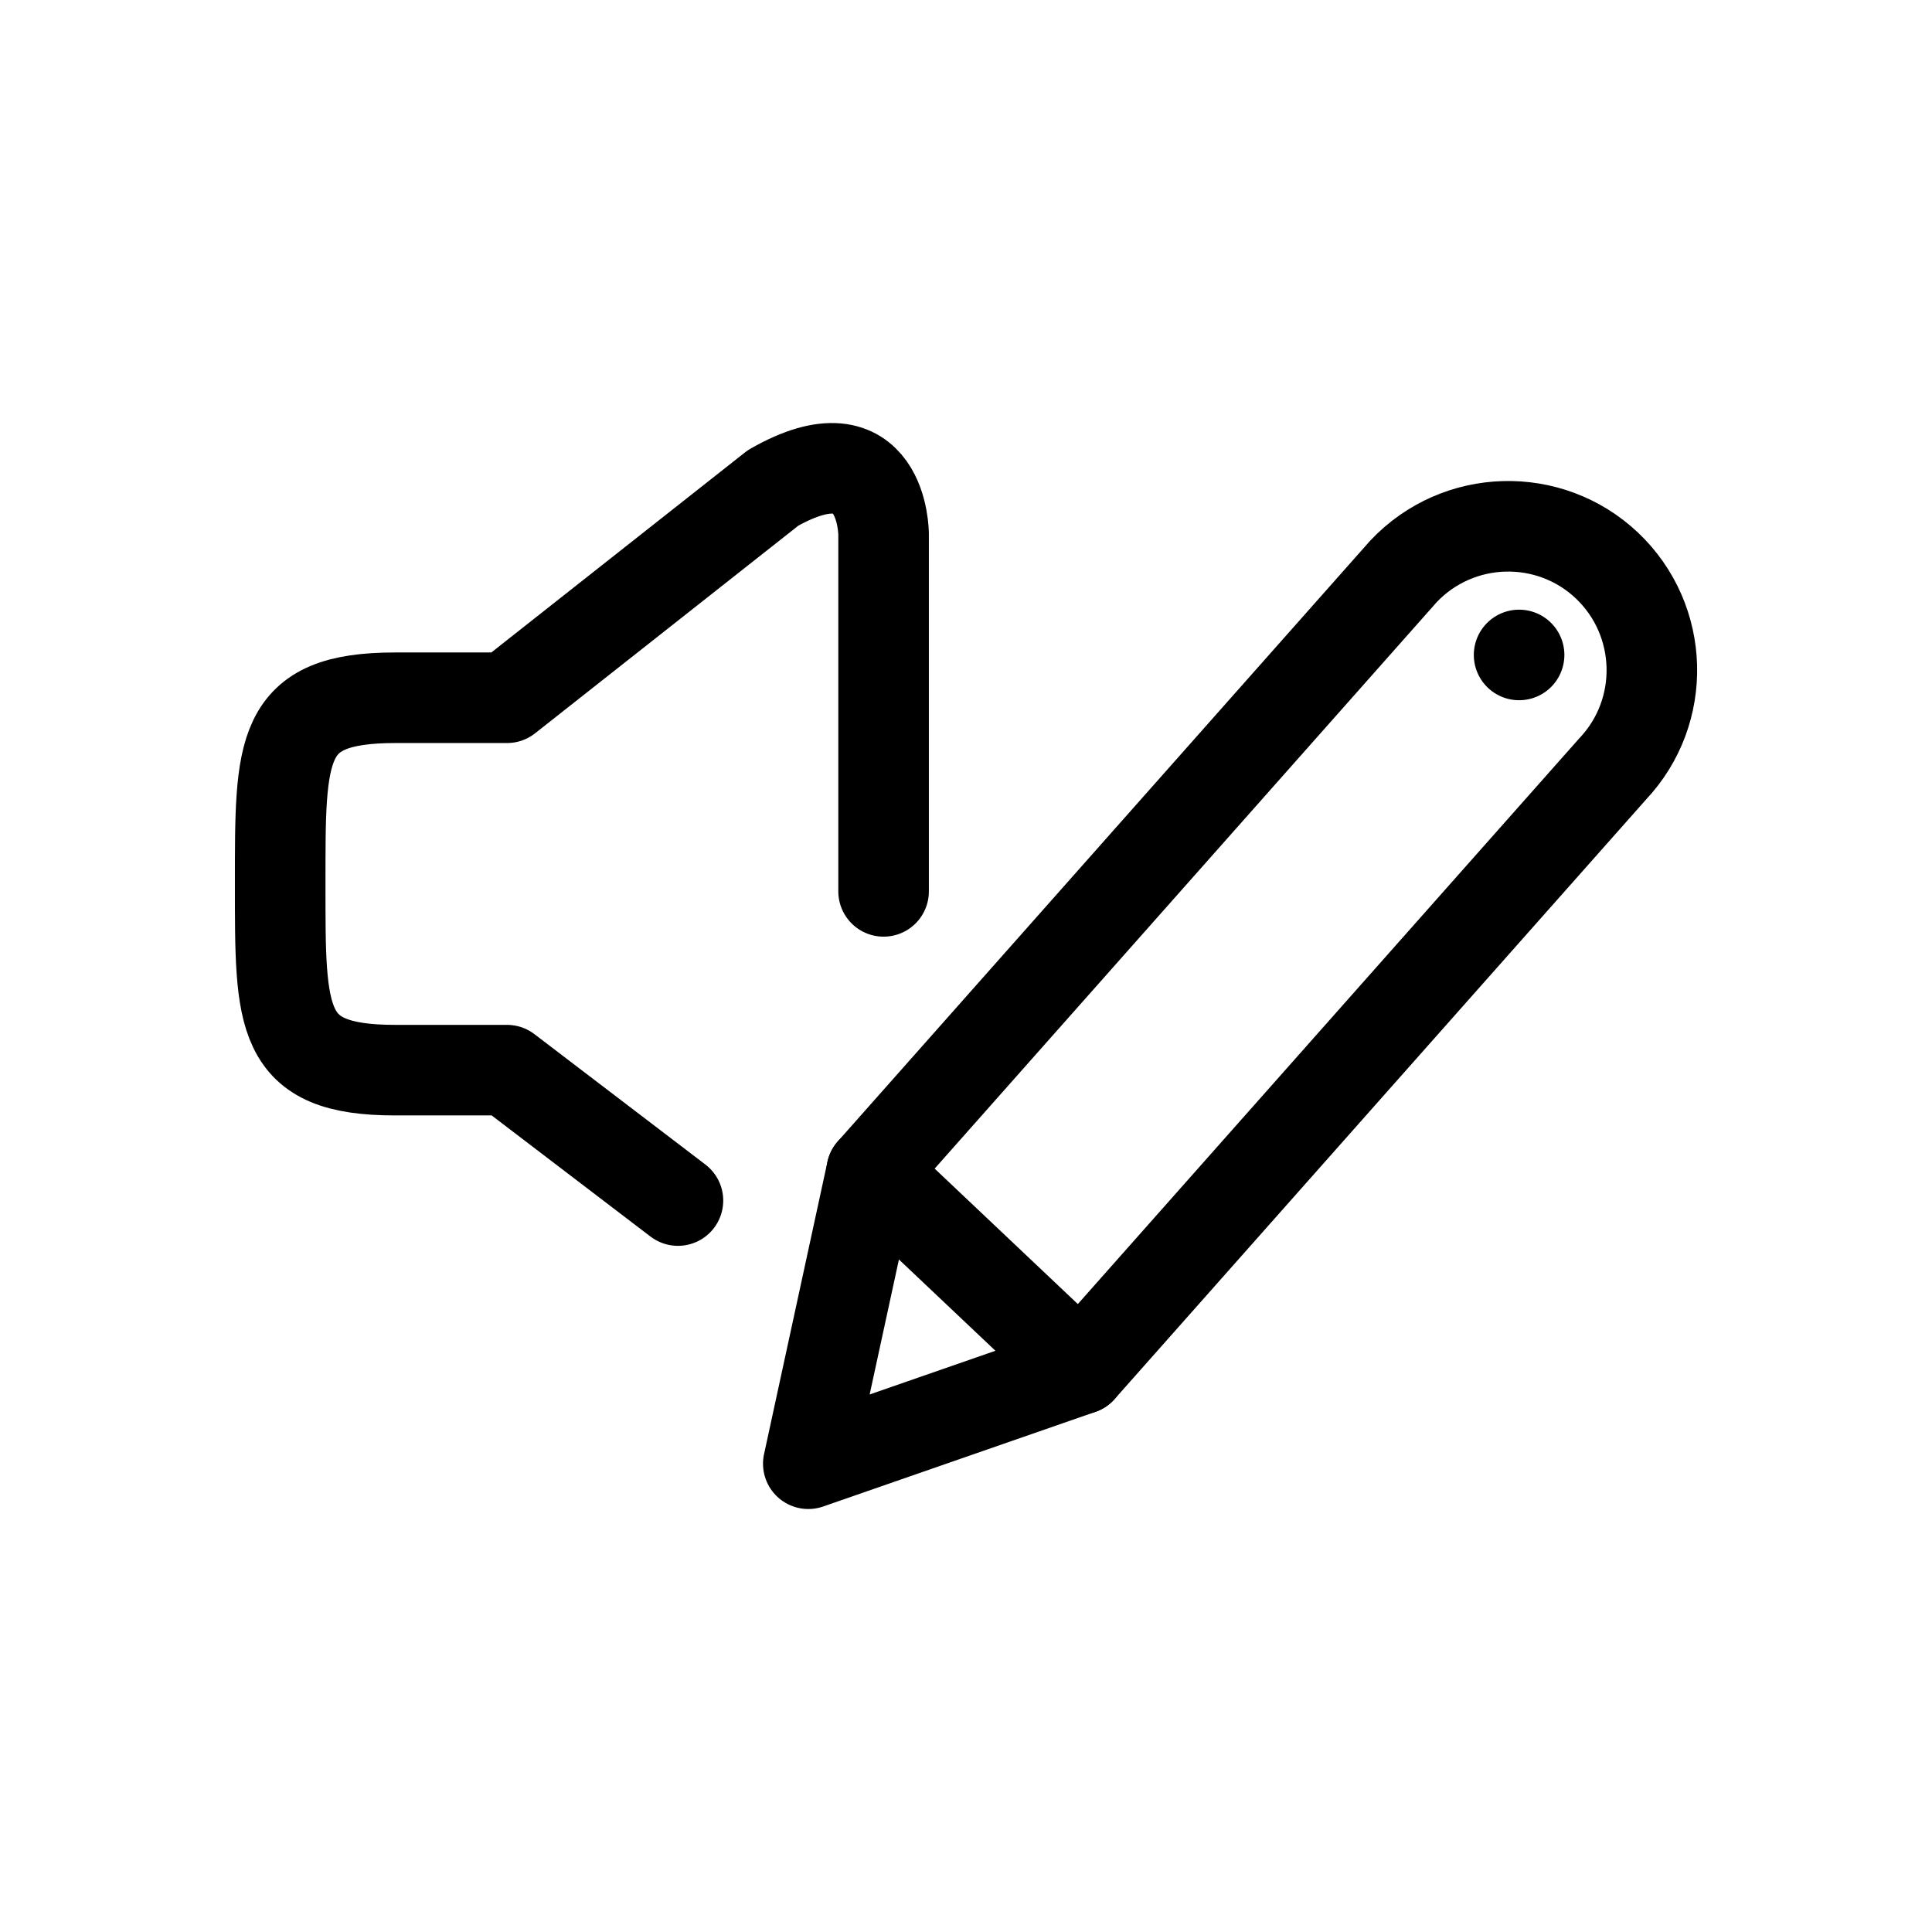 <?xml version="1.0" encoding="utf-8"?>
<!-- Generator: Adobe Illustrator 15.0.0, SVG Export Plug-In . SVG Version: 6.00 Build 0)  -->
<!DOCTYPE svg PUBLIC "-//W3C//DTD SVG 1.1//EN" "http://www.w3.org/Graphics/SVG/1.1/DTD/svg11.dtd">
<svg version="1.1" id="Layer_1" xmlns="http://www.w3.org/2000/svg" xmlns:xlink="http://www.w3.org/1999/xlink" x="0px" y="0px"
	 width="32px" height="32px" viewBox="0 0 32 32" enable-background="new 0 0 32 32" xml:space="preserve">
<g>
	<path fill="none" stroke="#000000" stroke-width="1.5" stroke-linecap="round" stroke-linejoin="round" stroke-miterlimit="10" d="
		M14.438,19.402l8.809-9.939c0.905-0.957,2.415-0.998,3.369-0.096l0,0c0.955,0.906,0.996,2.416,0.093,3.371l-8.809,9.938
		l-4.512,1.568L14.438,19.402z"/>
	
		<line fill="none" stroke="#000000" stroke-width="1.5" stroke-linecap="round" stroke-linejoin="round" stroke-miterlimit="10" x1="14.438" y1="19.402" x2="17.899" y2="22.676"/>
	<path fill="none" stroke="#000000" stroke-width="1.5" stroke-linecap="round" stroke-linejoin="round" stroke-miterlimit="10" d="
		M14.635,14.764V8.848c0,0,0-1.812-1.831-0.766l-4.406,3.475H6.543c-1.923,0-1.902,0.828-1.902,3.084l0,0
		c0,2.254-0.021,3.084,1.902,3.084h1.854l2.832,2.16"/>
	<path fill="none" stroke="#000000" stroke-width="1.5" stroke-linecap="round" stroke-linejoin="round" stroke-miterlimit="10" d="
		M7.467,17.725"/>
	
		<line fill="none" stroke="#000000" stroke-width="1.5" stroke-linecap="round" stroke-linejoin="round" stroke-miterlimit="10" x1="25.161" y1="10.848" x2="25.161" y2="10.848"/>
</g>
</svg>
